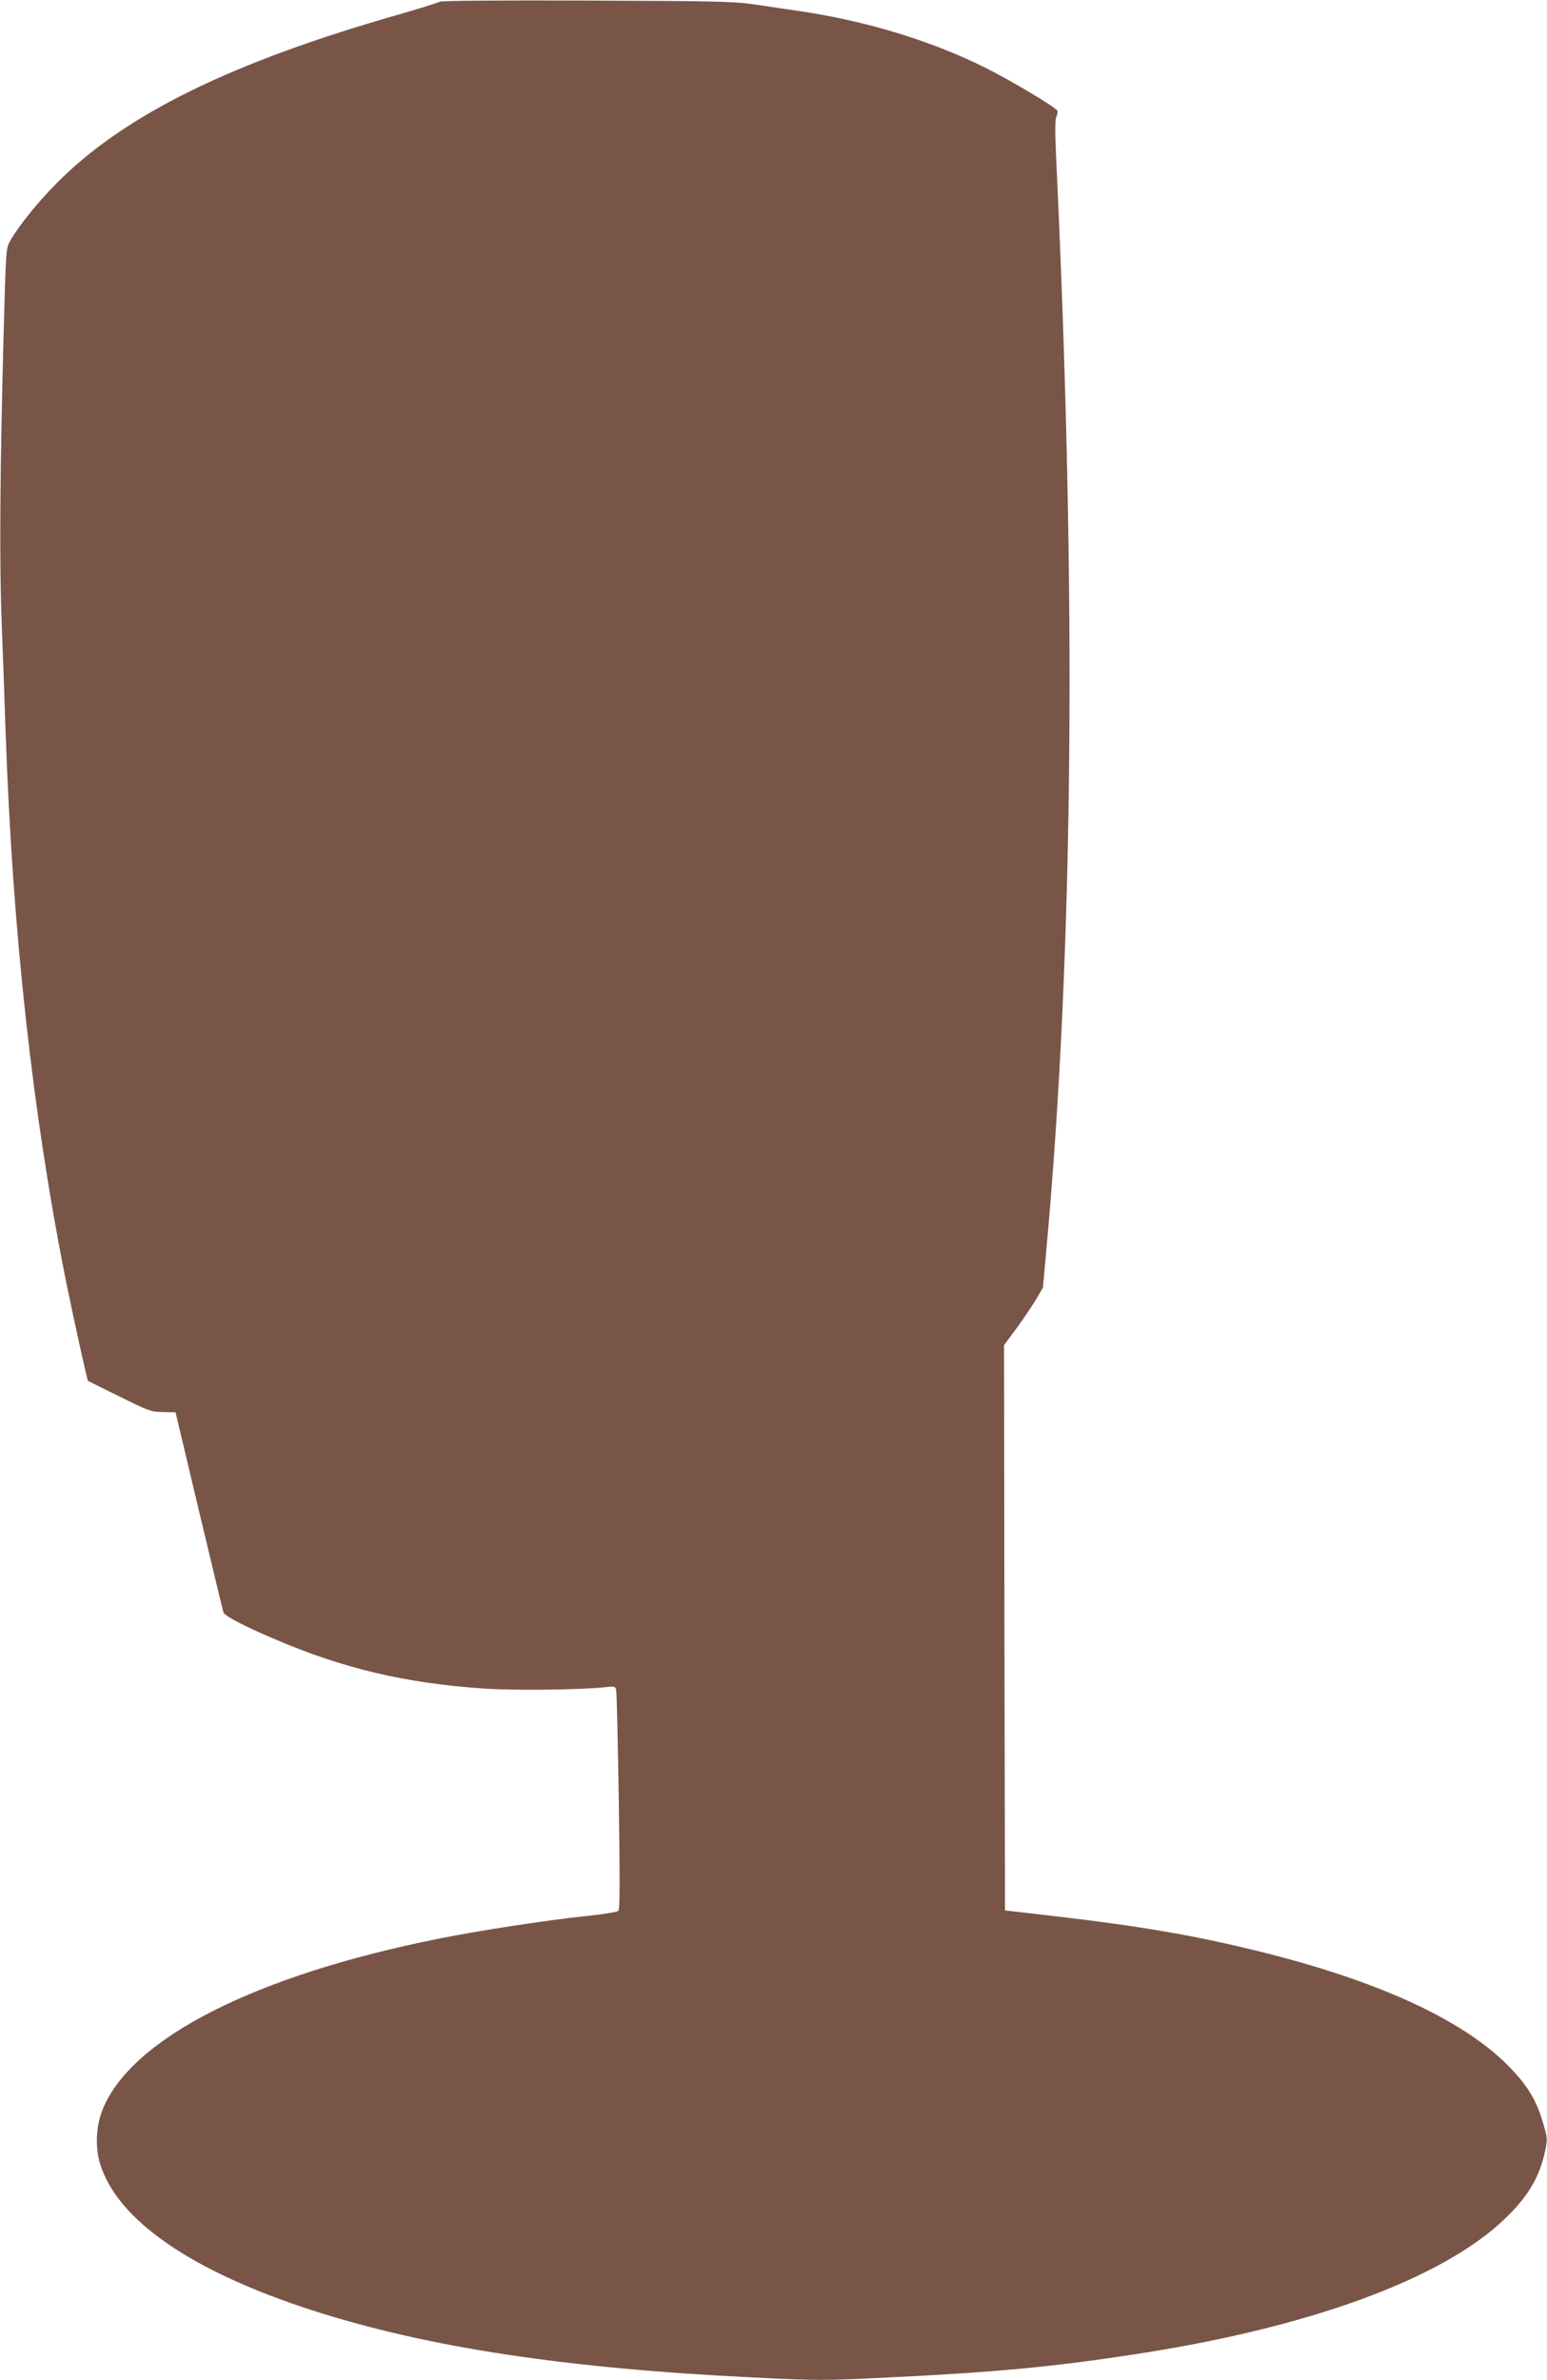 <?xml version="1.0" standalone="no"?>
<!DOCTYPE svg PUBLIC "-//W3C//DTD SVG 20010904//EN"
 "http://www.w3.org/TR/2001/REC-SVG-20010904/DTD/svg10.dtd">
<svg version="1.0" xmlns="http://www.w3.org/2000/svg"
 width="832pt" height="1280pt" viewBox="0 0 832 1280"
 preserveAspectRatio="xMidYMid meet">
<g transform="translate(0,1280) scale(0.1,-0.1)"
fill="#795548" stroke="none">
<path d="M2365 12791 c-6 -5 -100 -34 -210 -66 -909 -259 -1481 -540 -1845
-905 -104 -104 -206 -230 -254 -313 -24 -42 -24 -45 -36 -482 -20 -736 -24
-1249 -11 -1570 6 -165 16 -430 21 -590 38 -1089 147 -2073 329 -2975 37 -183
110 -512 114 -516 1 -1 77 -39 169 -84 157 -78 170 -83 234 -84 l68 -1 126
-530 c69 -291 129 -538 132 -547 8 -19 108 -72 268 -140 374 -161 708 -240
1133 -269 164 -11 515 -7 649 7 54 6 57 6 62 -17 3 -13 9 -283 14 -599 6 -414
6 -578 -2 -586 -6 -7 -83 -19 -171 -28 -218 -23 -583 -79 -795 -122 -986 -197
-1651 -535 -1807 -916 -37 -91 -42 -203 -15 -294 93 -304 492 -579 1142 -789
618 -199 1360 -312 2374 -361 341 -17 377 -17 720 0 563 27 879 56 1311 122
951 143 1675 408 2012 735 124 120 185 224 214 367 12 57 11 67 -14 151 -37
124 -85 200 -191 307 -249 248 -707 456 -1348 613 -342 84 -631 133 -1078 185
l-275 32 -3 1520 -2 1520 66 89 c36 49 83 119 105 155 l38 65 20 220 c145
1608 162 3517 51 5859 -6 136 -6 205 1 218 6 11 8 25 6 32 -7 18 -251 164
-392 234 -290 144 -643 251 -999 303 -39 5 -136 20 -216 32 -137 20 -187 21
-925 24 -449 2 -785 -1 -790 -6z"/>
</g>
</svg>

